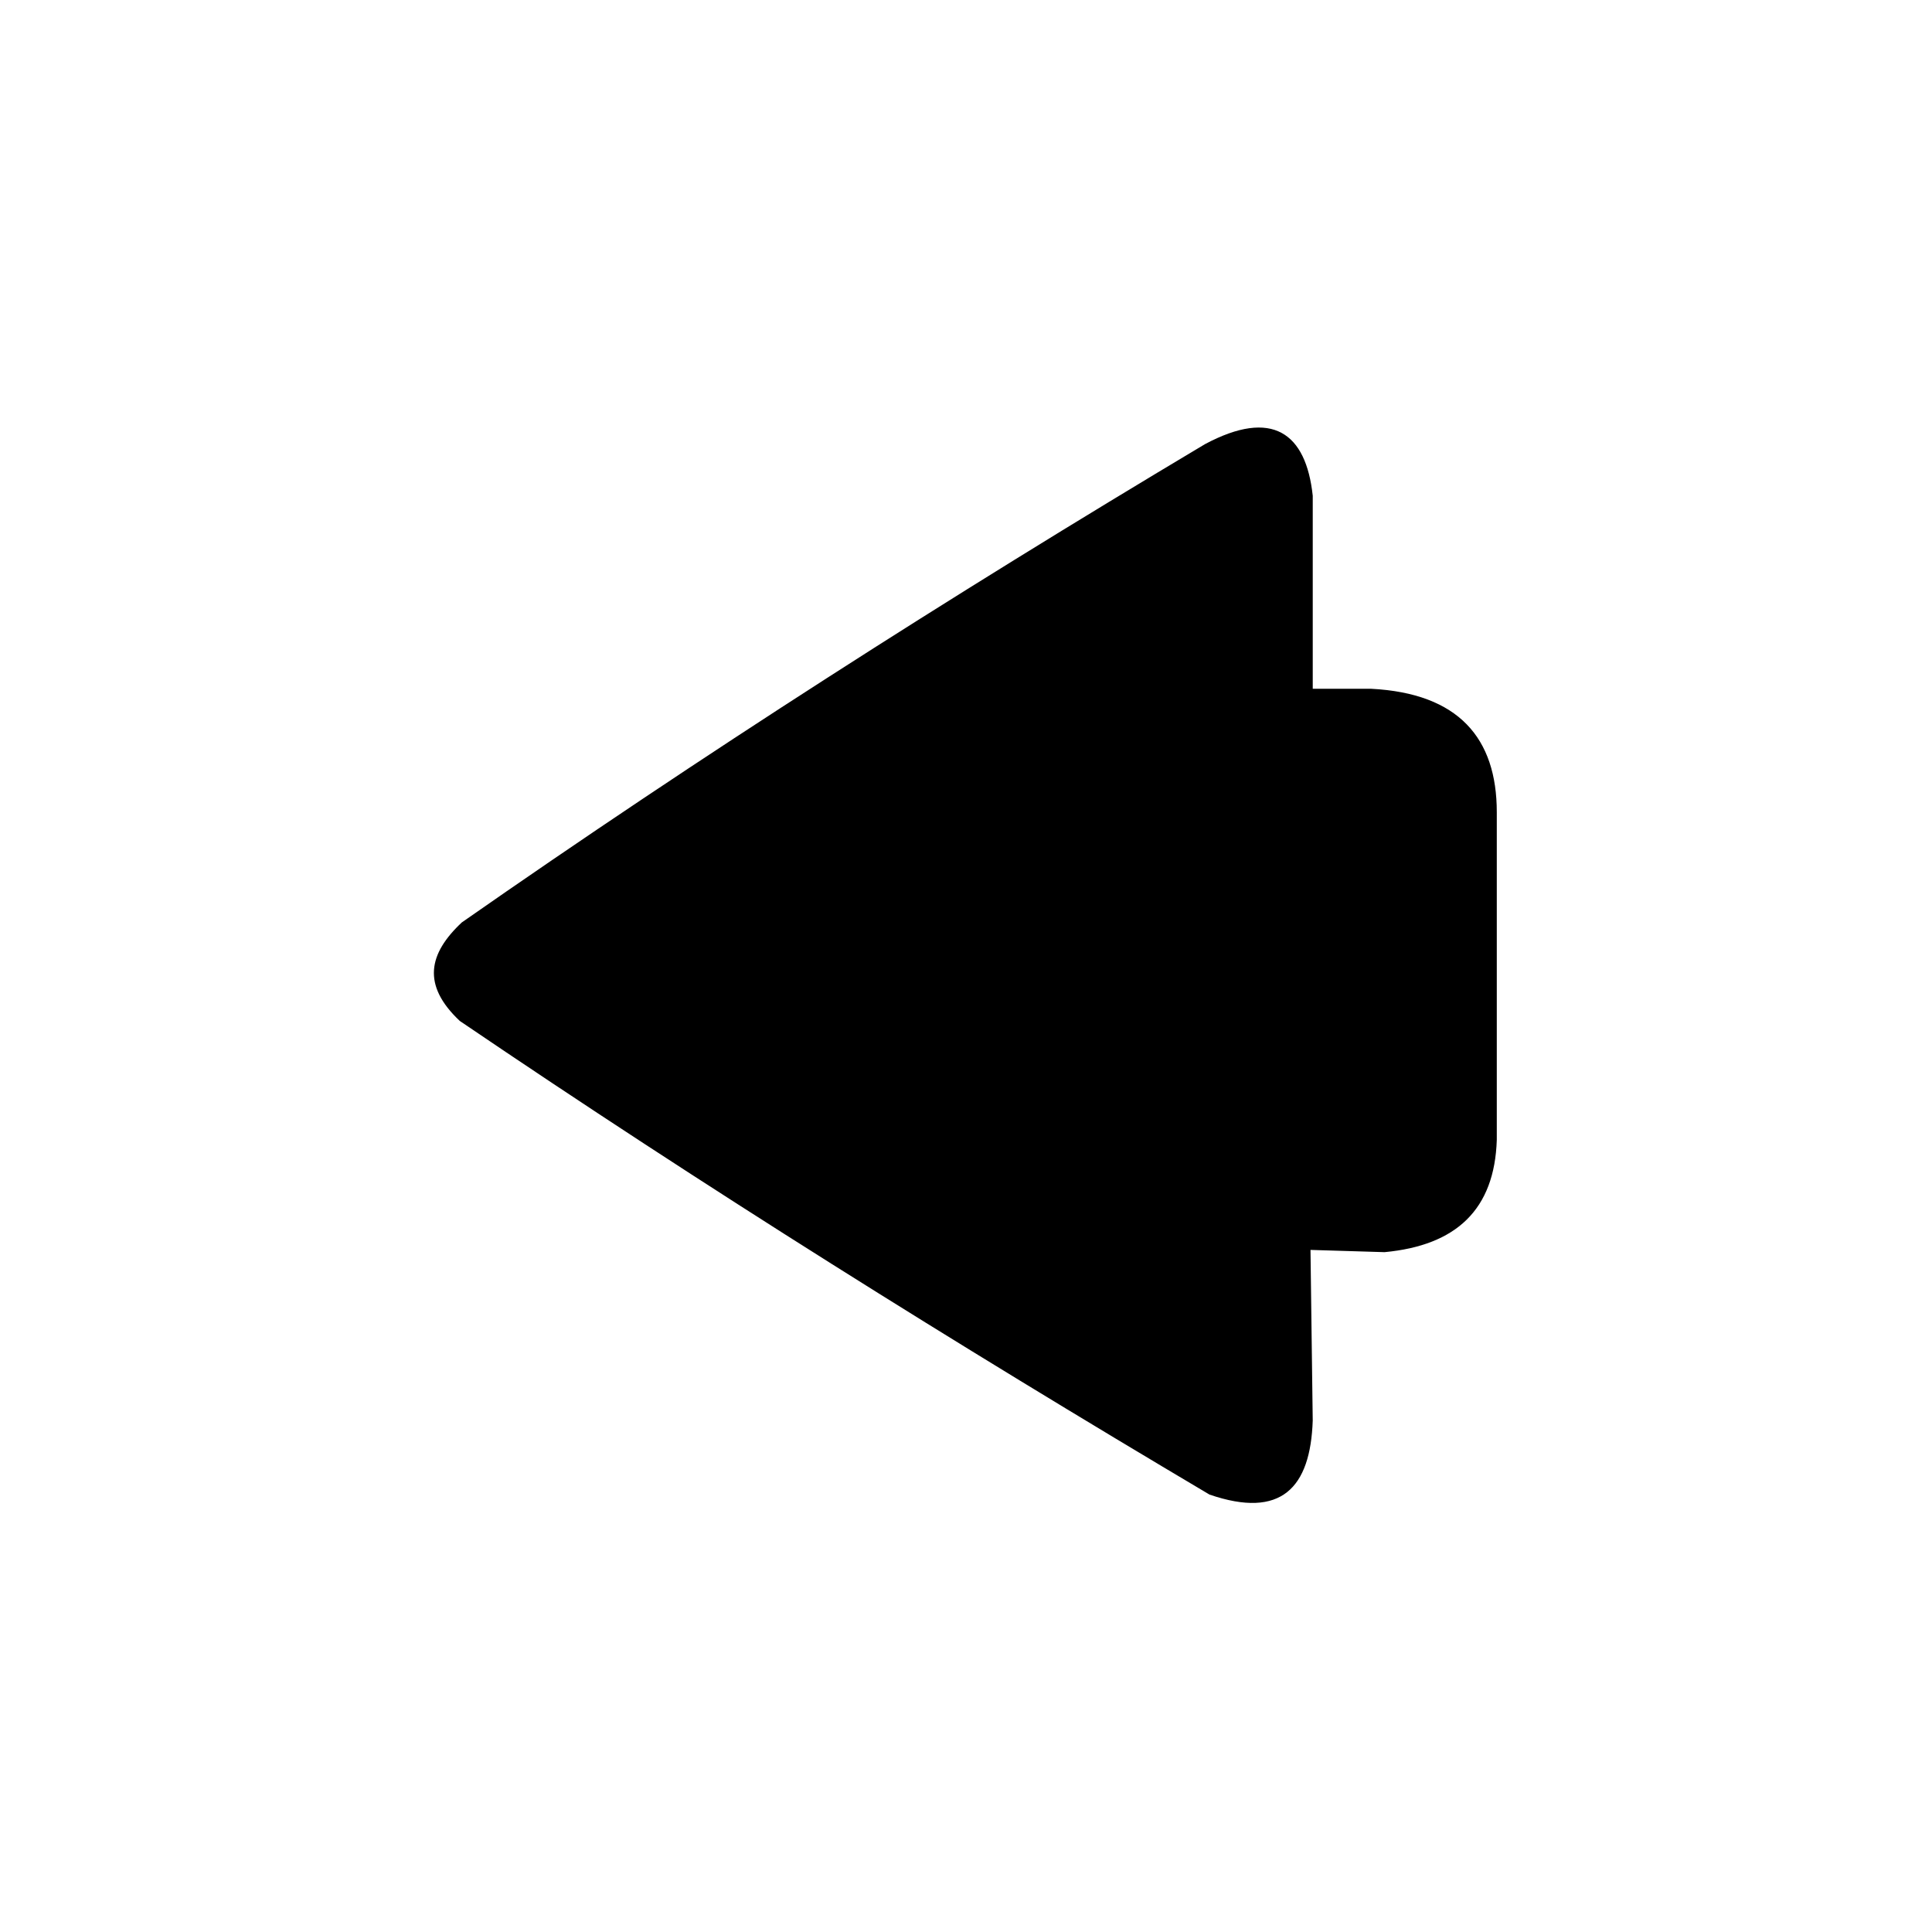 <?xml version="1.0" encoding="UTF-8"?>
<!-- Uploaded to: ICON Repo, www.iconrepo.com, Generator: ICON Repo Mixer Tools -->
<svg fill="#000000" width="800px" height="800px" version="1.1" viewBox="144 144 512 512" xmlns="http://www.w3.org/2000/svg">
 <path d="m266.46 388.4c63.051-44.016 129.07-86.25 196.88-126.7 17.844-9.516 26.766-2.973 28.551 13.68v51.152h15.465c23.199 1.191 33.309 13.086 33.309 32.715v86.844c-0.594 18.438-10.707 27.957-29.742 29.742l-19.629-0.594 0.594 45.207c-0.594 17.844-8.328 26.172-27.363 19.629-67.215-39.852-133.83-81.488-198.67-125.51-10.113-9.516-8.328-17.844 0.594-26.172z" fill-rule="evenodd"/>
</svg>